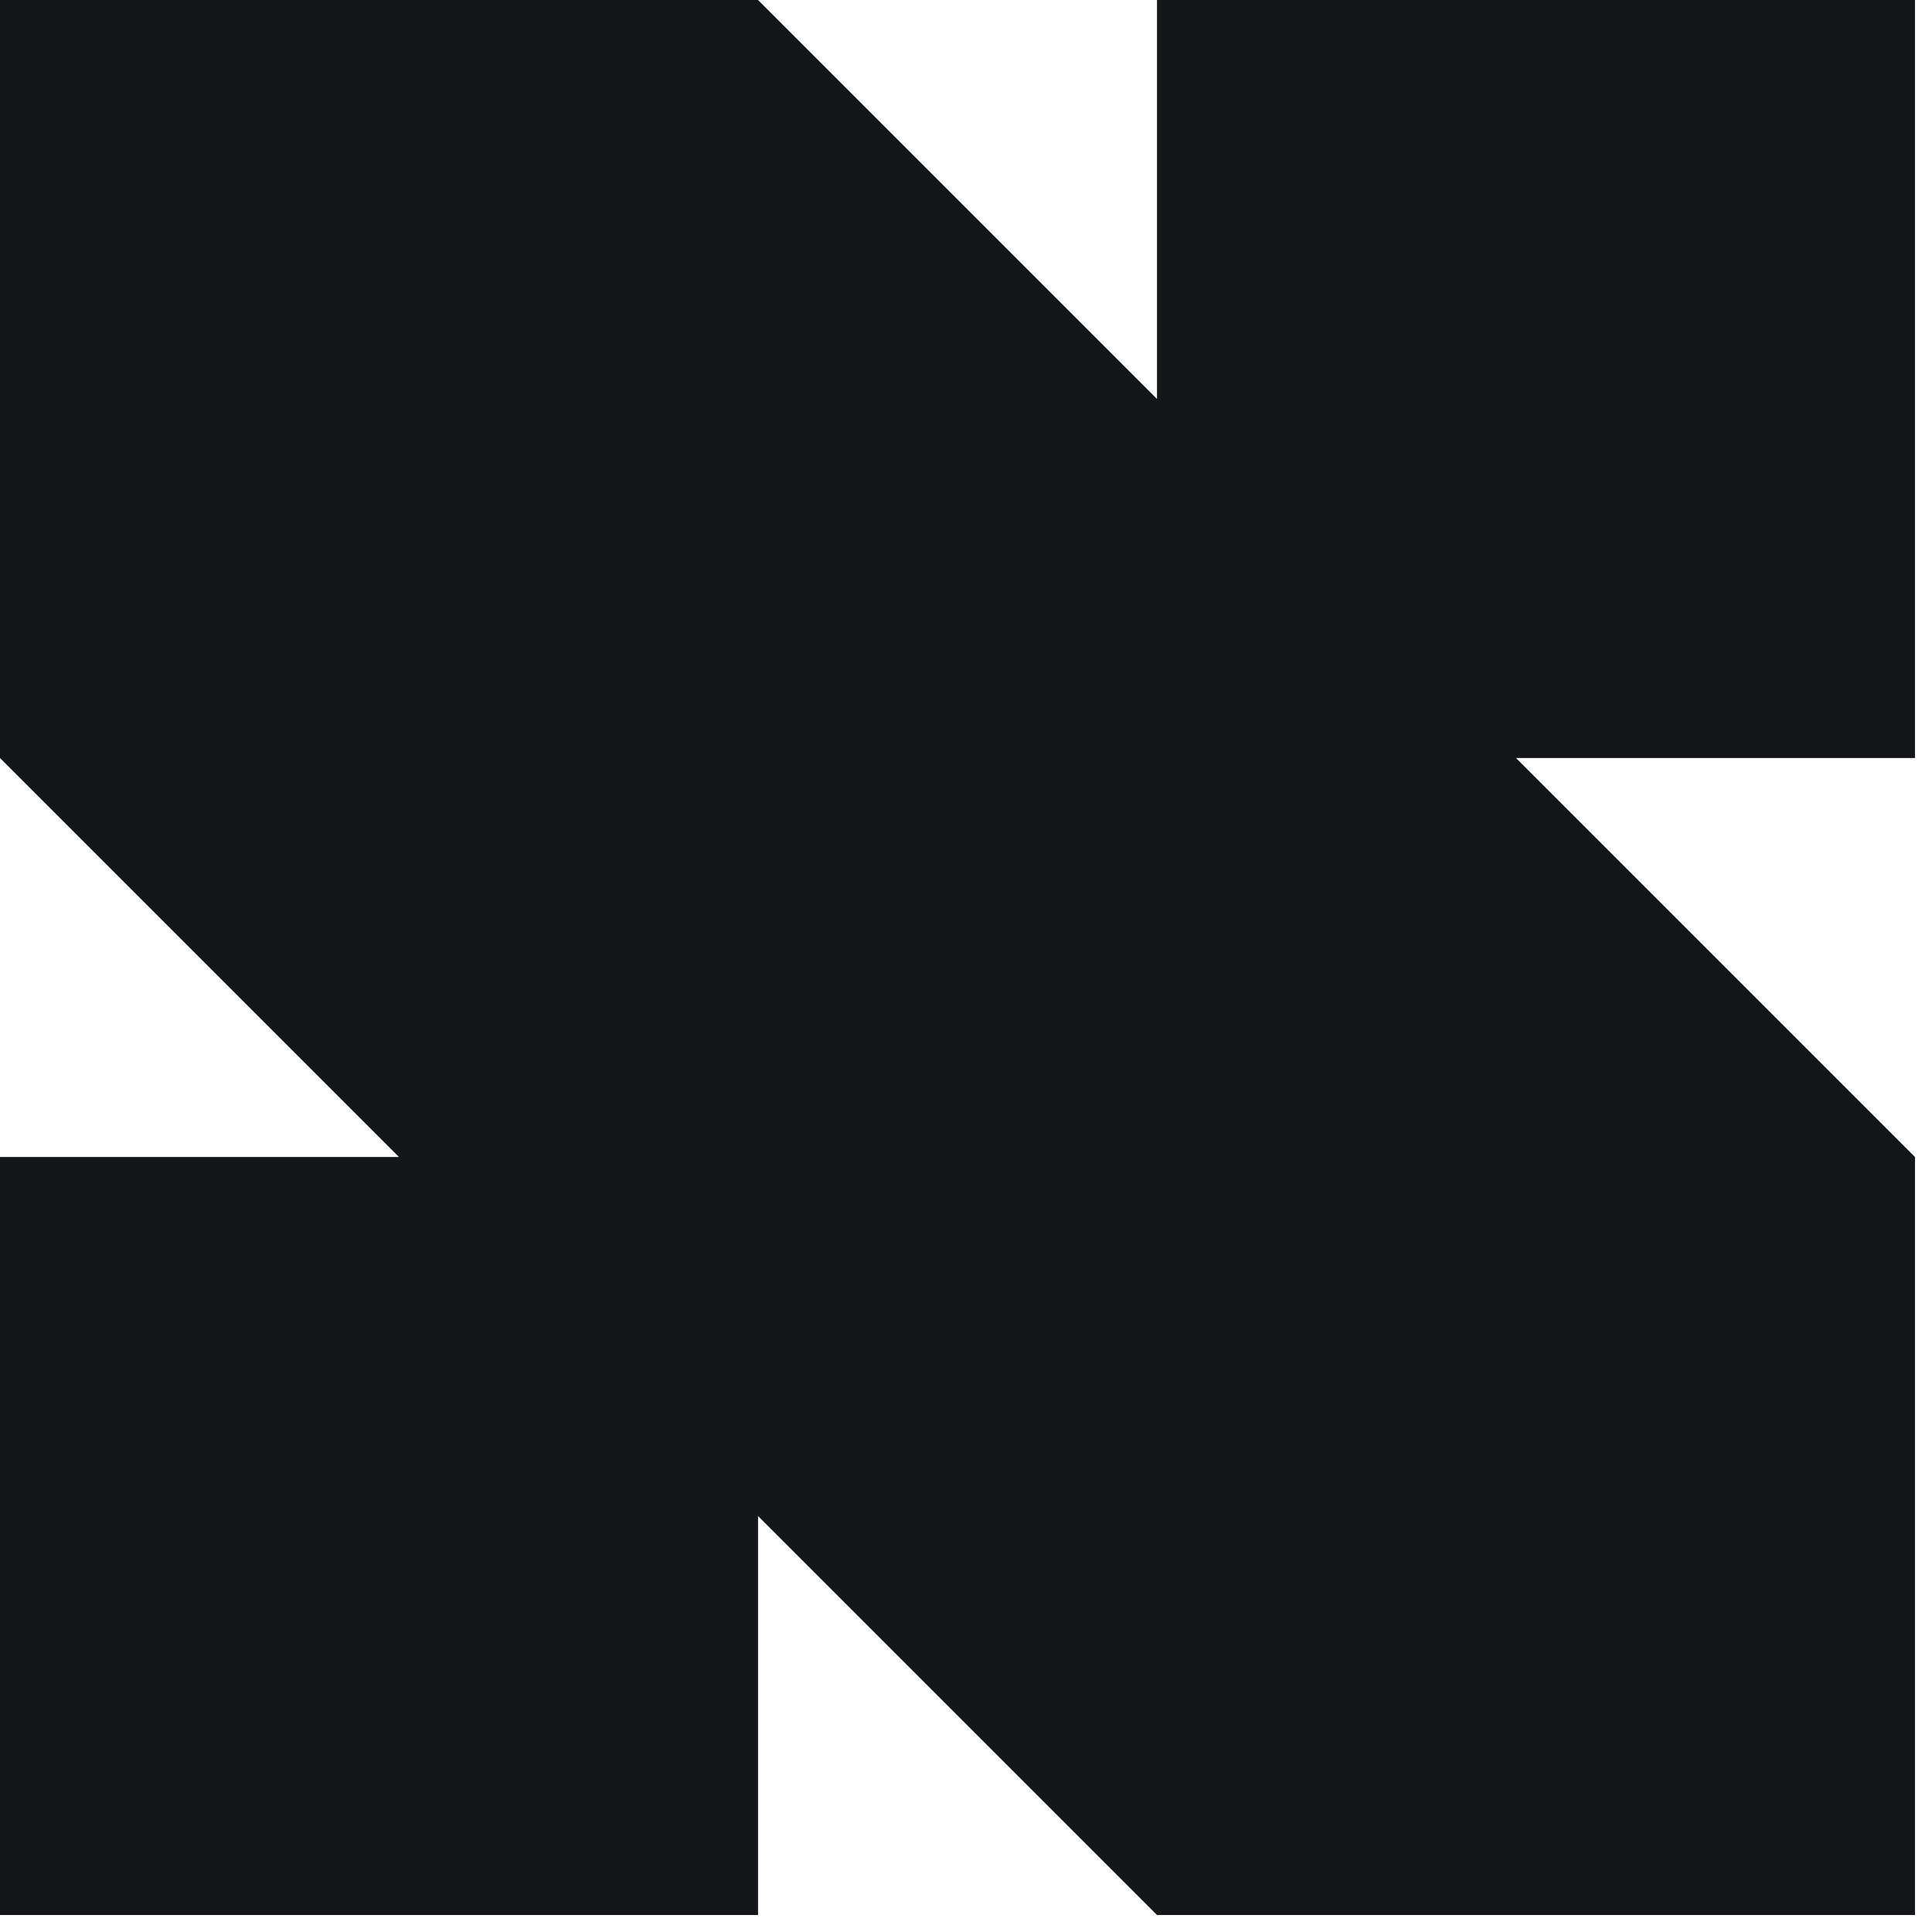 <svg width="42" height="42" viewBox="0 0 42 42" fill="none" xmlns="http://www.w3.org/2000/svg">
<path d="M25.152 8.673V0H41.63V16.479H32.957L41.63 25.152V41.63H25.152L16.479 32.957V41.63L0 41.63V25.152L8.673 25.152L0 16.479V0H16.479L25.152 8.673Z" fill="#151619"/>
</svg>
